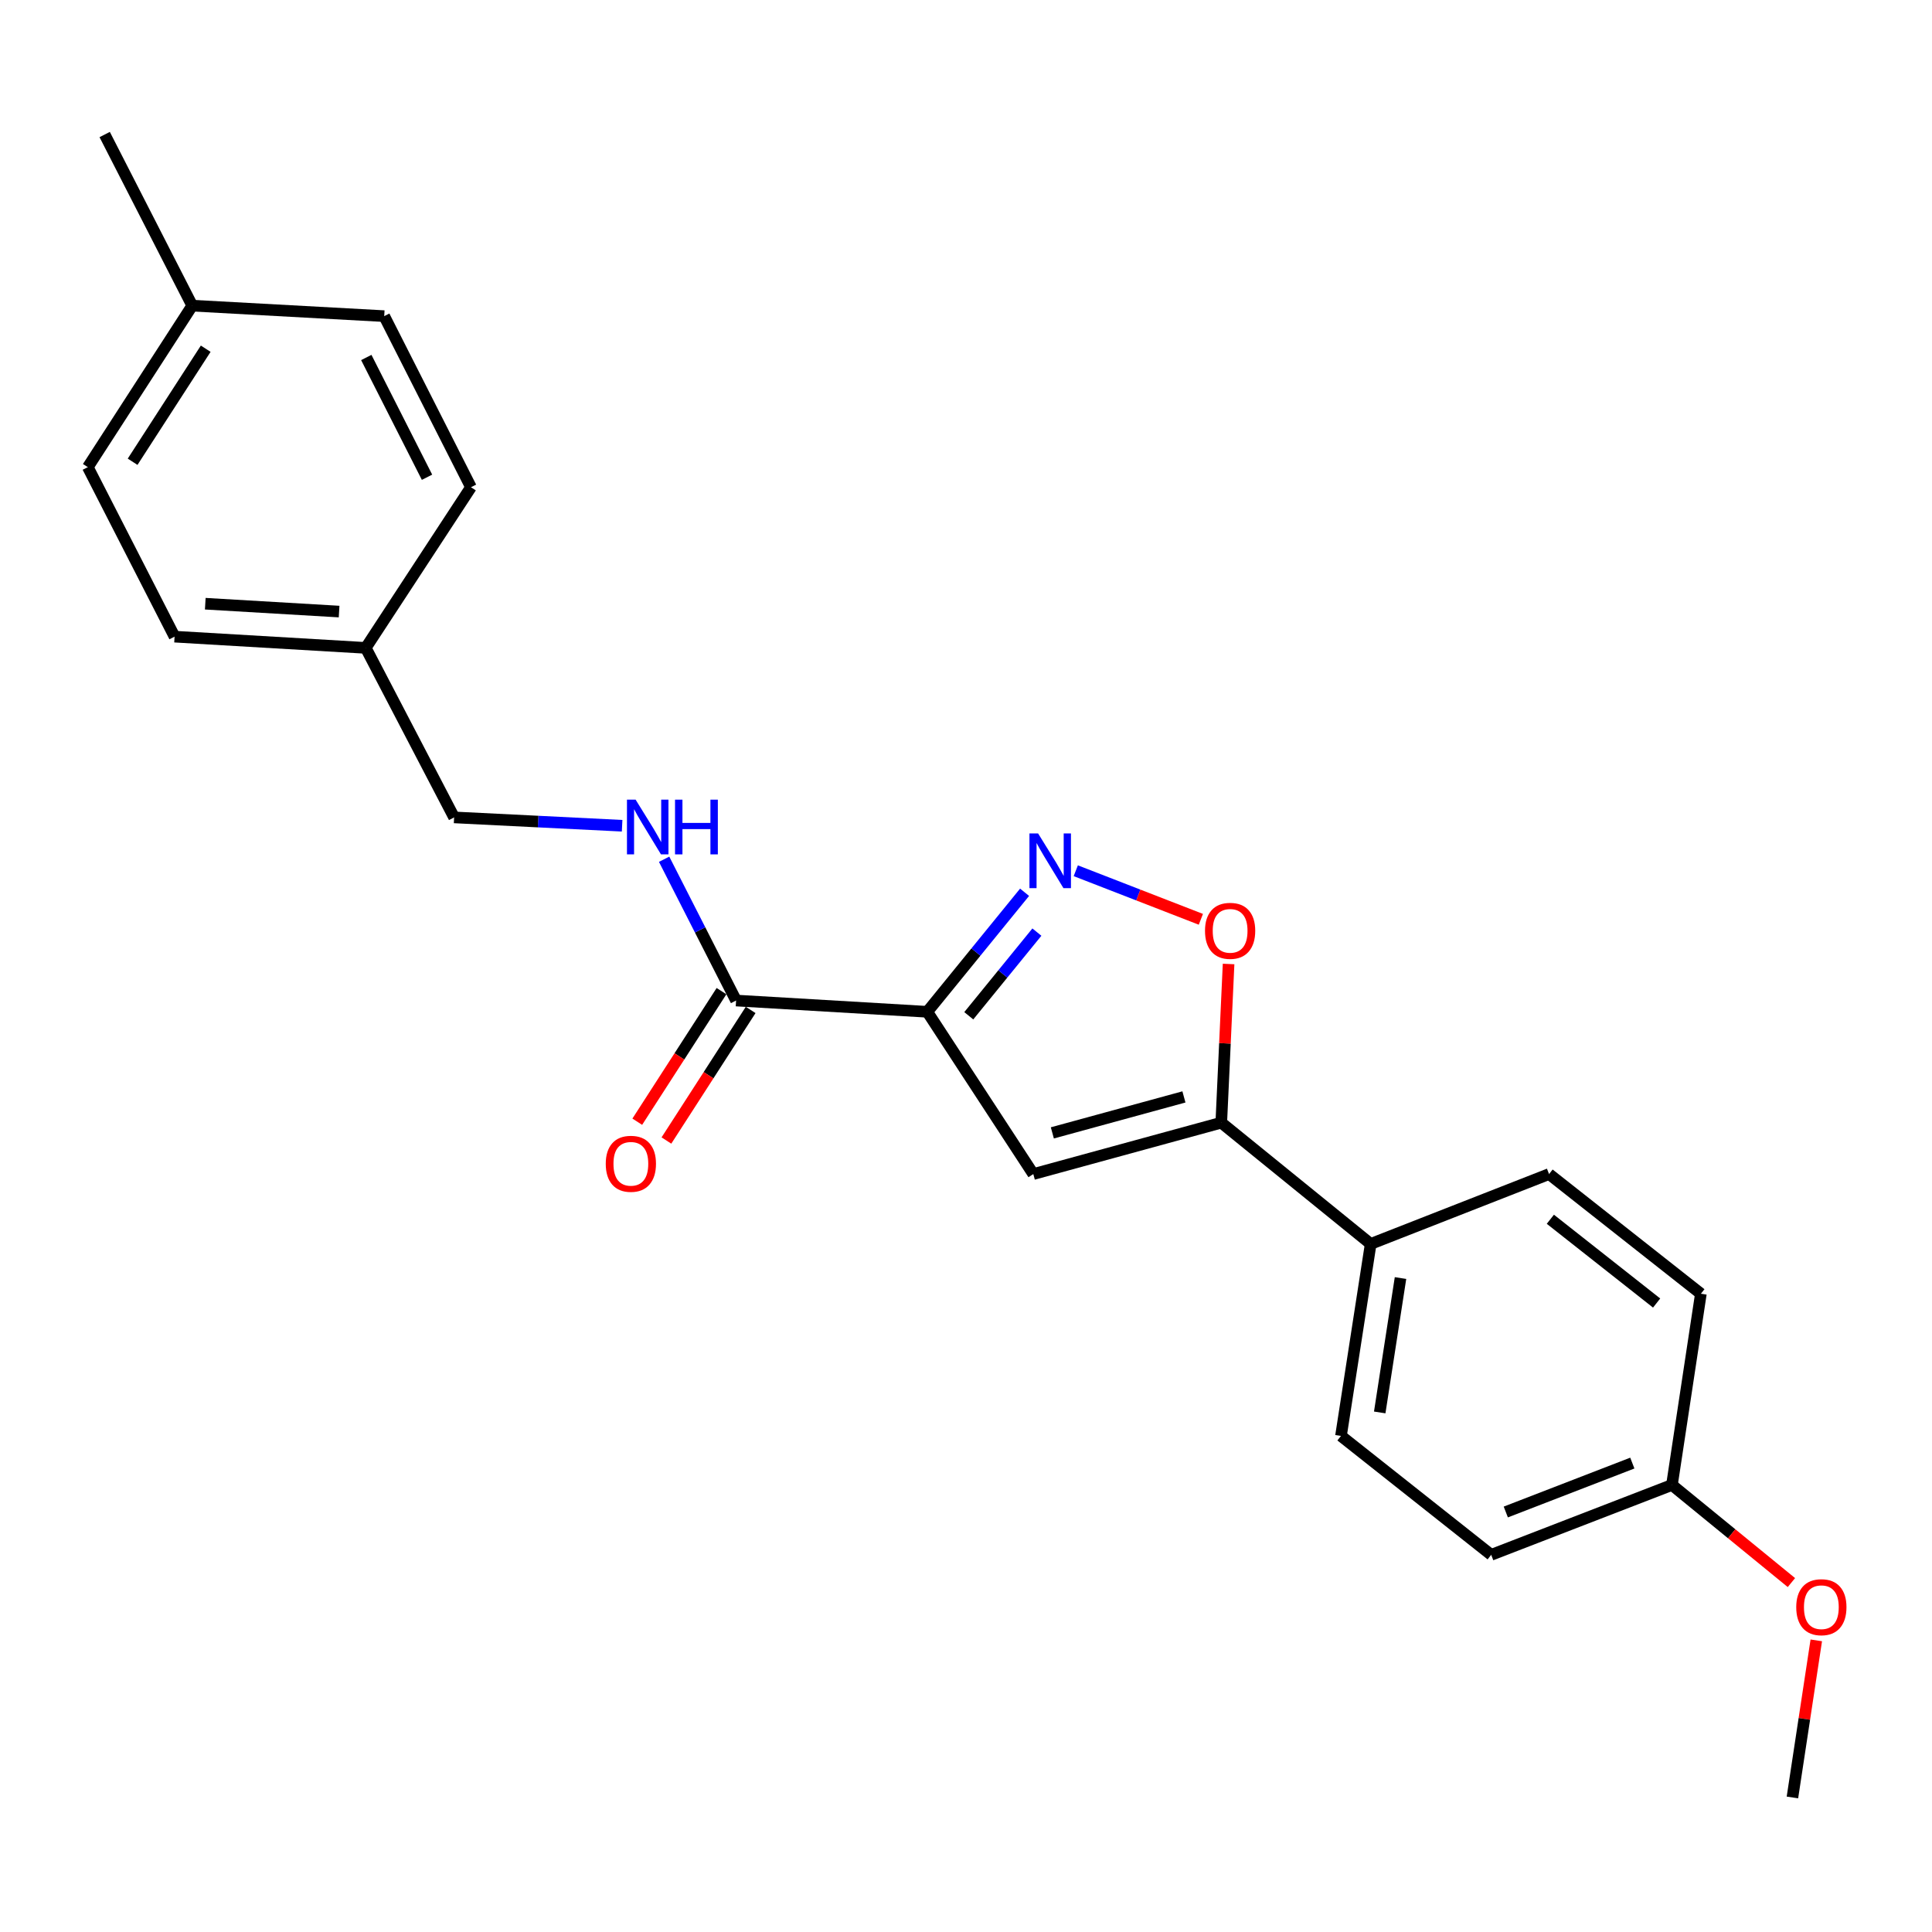 <?xml version='1.0' encoding='iso-8859-1'?>
<svg version='1.1' baseProfile='full'
              xmlns='http://www.w3.org/2000/svg'
                      xmlns:rdkit='http://www.rdkit.org/xml'
                      xmlns:xlink='http://www.w3.org/1999/xlink'
                  xml:space='preserve'
width='1000px' height='1000px' viewBox='0 0 1000 1000'>
<!-- END OF HEADER -->
<rect style='opacity:1.0;fill:#FFFFFF;stroke:none' width='1000' height='1000' x='0' y='0'> </rect>
<path class='bond-0' d='M 479.956,523.703 L 505.14,492.77' style='fill:none;fill-rule:evenodd;stroke:#000000;stroke-width:6px;stroke-linecap:butt;stroke-linejoin:miter;stroke-opacity:1' />
<path class='bond-0' d='M 505.14,492.77 L 530.323,461.838' style='fill:none;fill-rule:evenodd;stroke:#0000FF;stroke-width:6px;stroke-linecap:butt;stroke-linejoin:miter;stroke-opacity:1' />
<path class='bond-0' d='M 501.436,525.76 L 519.065,504.107' style='fill:none;fill-rule:evenodd;stroke:#000000;stroke-width:6px;stroke-linecap:butt;stroke-linejoin:miter;stroke-opacity:1' />
<path class='bond-0' d='M 519.065,504.107 L 536.693,482.455' style='fill:none;fill-rule:evenodd;stroke:#0000FF;stroke-width:6px;stroke-linecap:butt;stroke-linejoin:miter;stroke-opacity:1' />
<path class='bond-1' d='M 479.956,523.703 L 534.834,607.69' style='fill:none;fill-rule:evenodd;stroke:#000000;stroke-width:6px;stroke-linecap:butt;stroke-linejoin:miter;stroke-opacity:1' />
<path class='bond-4' d='M 479.956,523.703 L 380.995,517.877' style='fill:none;fill-rule:evenodd;stroke:#000000;stroke-width:6px;stroke-linecap:butt;stroke-linejoin:miter;stroke-opacity:1' />
<path class='bond-3' d='M 556.82,450.692 L 589.193,463.263' style='fill:none;fill-rule:evenodd;stroke:#0000FF;stroke-width:6px;stroke-linecap:butt;stroke-linejoin:miter;stroke-opacity:1' />
<path class='bond-3' d='M 589.193,463.263 L 621.565,475.834' style='fill:none;fill-rule:evenodd;stroke:#FF0000;stroke-width:6px;stroke-linecap:butt;stroke-linejoin:miter;stroke-opacity:1' />
<path class='bond-2' d='M 534.834,607.69 L 632.129,581.094' style='fill:none;fill-rule:evenodd;stroke:#000000;stroke-width:6px;stroke-linecap:butt;stroke-linejoin:miter;stroke-opacity:1' />
<path class='bond-2' d='M 544.693,586.38 L 612.8,567.762' style='fill:none;fill-rule:evenodd;stroke:#000000;stroke-width:6px;stroke-linecap:butt;stroke-linejoin:miter;stroke-opacity:1' />
<path class='bond-6' d='M 632.129,581.094 L 709.462,643.863' style='fill:none;fill-rule:evenodd;stroke:#000000;stroke-width:6px;stroke-linecap:butt;stroke-linejoin:miter;stroke-opacity:1' />
<path class='bond-23' d='M 632.129,581.094 L 634.021,540.028' style='fill:none;fill-rule:evenodd;stroke:#000000;stroke-width:6px;stroke-linecap:butt;stroke-linejoin:miter;stroke-opacity:1' />
<path class='bond-23' d='M 634.021,540.028 L 635.913,498.961' style='fill:none;fill-rule:evenodd;stroke:#FF0000;stroke-width:6px;stroke-linecap:butt;stroke-linejoin:miter;stroke-opacity:1' />
<path class='bond-5' d='M 380.995,517.877 L 362.372,481.31' style='fill:none;fill-rule:evenodd;stroke:#000000;stroke-width:6px;stroke-linecap:butt;stroke-linejoin:miter;stroke-opacity:1' />
<path class='bond-5' d='M 362.372,481.31 L 343.75,444.743' style='fill:none;fill-rule:evenodd;stroke:#0000FF;stroke-width:6px;stroke-linecap:butt;stroke-linejoin:miter;stroke-opacity:1' />
<path class='bond-7' d='M 373.45,513.01 L 351.65,546.802' style='fill:none;fill-rule:evenodd;stroke:#000000;stroke-width:6px;stroke-linecap:butt;stroke-linejoin:miter;stroke-opacity:1' />
<path class='bond-7' d='M 351.65,546.802 L 329.85,580.595' style='fill:none;fill-rule:evenodd;stroke:#FF0000;stroke-width:6px;stroke-linecap:butt;stroke-linejoin:miter;stroke-opacity:1' />
<path class='bond-7' d='M 388.539,522.744 L 366.739,556.536' style='fill:none;fill-rule:evenodd;stroke:#000000;stroke-width:6px;stroke-linecap:butt;stroke-linejoin:miter;stroke-opacity:1' />
<path class='bond-7' d='M 366.739,556.536 L 344.939,590.329' style='fill:none;fill-rule:evenodd;stroke:#FF0000;stroke-width:6px;stroke-linecap:butt;stroke-linejoin:miter;stroke-opacity:1' />
<path class='bond-10' d='M 322.007,427.405 L 278.527,425.246' style='fill:none;fill-rule:evenodd;stroke:#0000FF;stroke-width:6px;stroke-linecap:butt;stroke-linejoin:miter;stroke-opacity:1' />
<path class='bond-10' d='M 278.527,425.246 L 235.047,423.086' style='fill:none;fill-rule:evenodd;stroke:#000000;stroke-width:6px;stroke-linecap:butt;stroke-linejoin:miter;stroke-opacity:1' />
<path class='bond-8' d='M 709.462,643.863 L 694.089,743.233' style='fill:none;fill-rule:evenodd;stroke:#000000;stroke-width:6px;stroke-linecap:butt;stroke-linejoin:miter;stroke-opacity:1' />
<path class='bond-8' d='M 724.902,661.514 L 714.141,731.073' style='fill:none;fill-rule:evenodd;stroke:#000000;stroke-width:6px;stroke-linecap:butt;stroke-linejoin:miter;stroke-opacity:1' />
<path class='bond-9' d='M 709.462,643.863 L 801.789,607.69' style='fill:none;fill-rule:evenodd;stroke:#000000;stroke-width:6px;stroke-linecap:butt;stroke-linejoin:miter;stroke-opacity:1' />
<path class='bond-14' d='M 694.089,743.233 L 771.842,804.784' style='fill:none;fill-rule:evenodd;stroke:#000000;stroke-width:6px;stroke-linecap:butt;stroke-linejoin:miter;stroke-opacity:1' />
<path class='bond-13' d='M 801.789,607.69 L 880.37,669.641' style='fill:none;fill-rule:evenodd;stroke:#000000;stroke-width:6px;stroke-linecap:butt;stroke-linejoin:miter;stroke-opacity:1' />
<path class='bond-13' d='M 802.459,631.084 L 857.466,674.449' style='fill:none;fill-rule:evenodd;stroke:#000000;stroke-width:6px;stroke-linecap:butt;stroke-linejoin:miter;stroke-opacity:1' />
<path class='bond-11' d='M 235.047,423.086 L 189.307,335.347' style='fill:none;fill-rule:evenodd;stroke:#000000;stroke-width:6px;stroke-linecap:butt;stroke-linejoin:miter;stroke-opacity:1' />
<path class='bond-16' d='M 189.307,335.347 L 243.776,252.188' style='fill:none;fill-rule:evenodd;stroke:#000000;stroke-width:6px;stroke-linecap:butt;stroke-linejoin:miter;stroke-opacity:1' />
<path class='bond-17' d='M 189.307,335.347 L 90.356,329.531' style='fill:none;fill-rule:evenodd;stroke:#000000;stroke-width:6px;stroke-linecap:butt;stroke-linejoin:miter;stroke-opacity:1' />
<path class='bond-17' d='M 175.518,316.549 L 106.252,312.478' style='fill:none;fill-rule:evenodd;stroke:#000000;stroke-width:6px;stroke-linecap:butt;stroke-linejoin:miter;stroke-opacity:1' />
<path class='bond-12' d='M 865.396,768.612 L 880.37,669.641' style='fill:none;fill-rule:evenodd;stroke:#000000;stroke-width:6px;stroke-linecap:butt;stroke-linejoin:miter;stroke-opacity:1' />
<path class='bond-20' d='M 865.396,768.612 L 896.314,793.875' style='fill:none;fill-rule:evenodd;stroke:#000000;stroke-width:6px;stroke-linecap:butt;stroke-linejoin:miter;stroke-opacity:1' />
<path class='bond-20' d='M 896.314,793.875 L 927.233,819.137' style='fill:none;fill-rule:evenodd;stroke:#FF0000;stroke-width:6px;stroke-linecap:butt;stroke-linejoin:miter;stroke-opacity:1' />
<path class='bond-24' d='M 865.396,768.612 L 771.842,804.784' style='fill:none;fill-rule:evenodd;stroke:#000000;stroke-width:6px;stroke-linecap:butt;stroke-linejoin:miter;stroke-opacity:1' />
<path class='bond-24' d='M 844.887,757.289 L 779.399,782.61' style='fill:none;fill-rule:evenodd;stroke:#000000;stroke-width:6px;stroke-linecap:butt;stroke-linejoin:miter;stroke-opacity:1' />
<path class='bond-15' d='M 99.504,158.205 L 45.455,241.793' style='fill:none;fill-rule:evenodd;stroke:#000000;stroke-width:6px;stroke-linecap:butt;stroke-linejoin:miter;stroke-opacity:1' />
<path class='bond-15' d='M 106.476,180.493 L 68.641,239.005' style='fill:none;fill-rule:evenodd;stroke:#000000;stroke-width:6px;stroke-linecap:butt;stroke-linejoin:miter;stroke-opacity:1' />
<path class='bond-21' d='M 99.504,158.205 L 54.184,69.638' style='fill:none;fill-rule:evenodd;stroke:#000000;stroke-width:6px;stroke-linecap:butt;stroke-linejoin:miter;stroke-opacity:1' />
<path class='bond-25' d='M 99.504,158.205 L 198.874,163.632' style='fill:none;fill-rule:evenodd;stroke:#000000;stroke-width:6px;stroke-linecap:butt;stroke-linejoin:miter;stroke-opacity:1' />
<path class='bond-19' d='M 243.776,252.188 L 198.874,163.632' style='fill:none;fill-rule:evenodd;stroke:#000000;stroke-width:6px;stroke-linecap:butt;stroke-linejoin:miter;stroke-opacity:1' />
<path class='bond-19' d='M 221.025,247.025 L 189.594,185.036' style='fill:none;fill-rule:evenodd;stroke:#000000;stroke-width:6px;stroke-linecap:butt;stroke-linejoin:miter;stroke-opacity:1' />
<path class='bond-18' d='M 90.356,329.531 L 45.455,241.793' style='fill:none;fill-rule:evenodd;stroke:#000000;stroke-width:6px;stroke-linecap:butt;stroke-linejoin:miter;stroke-opacity:1' />
<path class='bond-22' d='M 940.108,849.052 L 933.932,889.707' style='fill:none;fill-rule:evenodd;stroke:#FF0000;stroke-width:6px;stroke-linecap:butt;stroke-linejoin:miter;stroke-opacity:1' />
<path class='bond-22' d='M 933.932,889.707 L 927.755,930.361' style='fill:none;fill-rule:evenodd;stroke:#000000;stroke-width:6px;stroke-linecap:butt;stroke-linejoin:miter;stroke-opacity:1' />
<path  class='atom-1' d='M 537.322 431.391
L 546.602 446.391
Q 547.522 447.871, 549.002 450.551
Q 550.482 453.231, 550.562 453.391
L 550.562 431.391
L 554.322 431.391
L 554.322 459.711
L 550.442 459.711
L 540.482 443.311
Q 539.322 441.391, 538.082 439.191
Q 536.882 436.991, 536.522 436.311
L 536.522 459.711
L 532.842 459.711
L 532.842 431.391
L 537.322 431.391
' fill='#0000FF'/>
<path  class='atom-4' d='M 623.708 481.794
Q 623.708 474.994, 627.068 471.194
Q 630.428 467.394, 636.708 467.394
Q 642.988 467.394, 646.348 471.194
Q 649.708 474.994, 649.708 481.794
Q 649.708 488.674, 646.308 492.594
Q 642.908 496.474, 636.708 496.474
Q 630.468 496.474, 627.068 492.594
Q 623.708 488.714, 623.708 481.794
M 636.708 493.274
Q 641.028 493.274, 643.348 490.394
Q 645.708 487.474, 645.708 481.794
Q 645.708 476.234, 643.348 473.434
Q 641.028 470.594, 636.708 470.594
Q 632.388 470.594, 630.028 473.394
Q 627.708 476.194, 627.708 481.794
Q 627.708 487.514, 630.028 490.394
Q 632.388 493.274, 636.708 493.274
' fill='#FF0000'/>
<path  class='atom-6' d='M 328.995 413.904
L 338.275 428.904
Q 339.195 430.384, 340.675 433.064
Q 342.155 435.744, 342.235 435.904
L 342.235 413.904
L 345.995 413.904
L 345.995 442.224
L 342.115 442.224
L 332.155 425.824
Q 330.995 423.904, 329.755 421.704
Q 328.555 419.504, 328.195 418.824
L 328.195 442.224
L 324.515 442.224
L 324.515 413.904
L 328.995 413.904
' fill='#0000FF'/>
<path  class='atom-6' d='M 349.395 413.904
L 353.235 413.904
L 353.235 425.944
L 367.715 425.944
L 367.715 413.904
L 371.555 413.904
L 371.555 442.224
L 367.715 442.224
L 367.715 429.144
L 353.235 429.144
L 353.235 442.224
L 349.395 442.224
L 349.395 413.904
' fill='#0000FF'/>
<path  class='atom-8' d='M 313.536 602.373
Q 313.536 595.573, 316.896 591.773
Q 320.256 587.973, 326.536 587.973
Q 332.816 587.973, 336.176 591.773
Q 339.536 595.573, 339.536 602.373
Q 339.536 609.253, 336.136 613.173
Q 332.736 617.053, 326.536 617.053
Q 320.296 617.053, 316.896 613.173
Q 313.536 609.293, 313.536 602.373
M 326.536 613.853
Q 330.856 613.853, 333.176 610.973
Q 335.536 608.053, 335.536 602.373
Q 335.536 596.813, 333.176 594.013
Q 330.856 591.173, 326.536 591.173
Q 322.216 591.173, 319.856 593.973
Q 317.536 596.773, 317.536 602.373
Q 317.536 608.093, 319.856 610.973
Q 322.216 613.853, 326.536 613.853
' fill='#FF0000'/>
<path  class='atom-21' d='M 929.729 831.879
Q 929.729 825.079, 933.089 821.279
Q 936.449 817.479, 942.729 817.479
Q 949.009 817.479, 952.369 821.279
Q 955.729 825.079, 955.729 831.879
Q 955.729 838.759, 952.329 842.679
Q 948.929 846.559, 942.729 846.559
Q 936.489 846.559, 933.089 842.679
Q 929.729 838.799, 929.729 831.879
M 942.729 843.359
Q 947.049 843.359, 949.369 840.479
Q 951.729 837.559, 951.729 831.879
Q 951.729 826.319, 949.369 823.519
Q 947.049 820.679, 942.729 820.679
Q 938.409 820.679, 936.049 823.479
Q 933.729 826.279, 933.729 831.879
Q 933.729 837.599, 936.049 840.479
Q 938.409 843.359, 942.729 843.359
' fill='#FF0000'/>
</svg>
